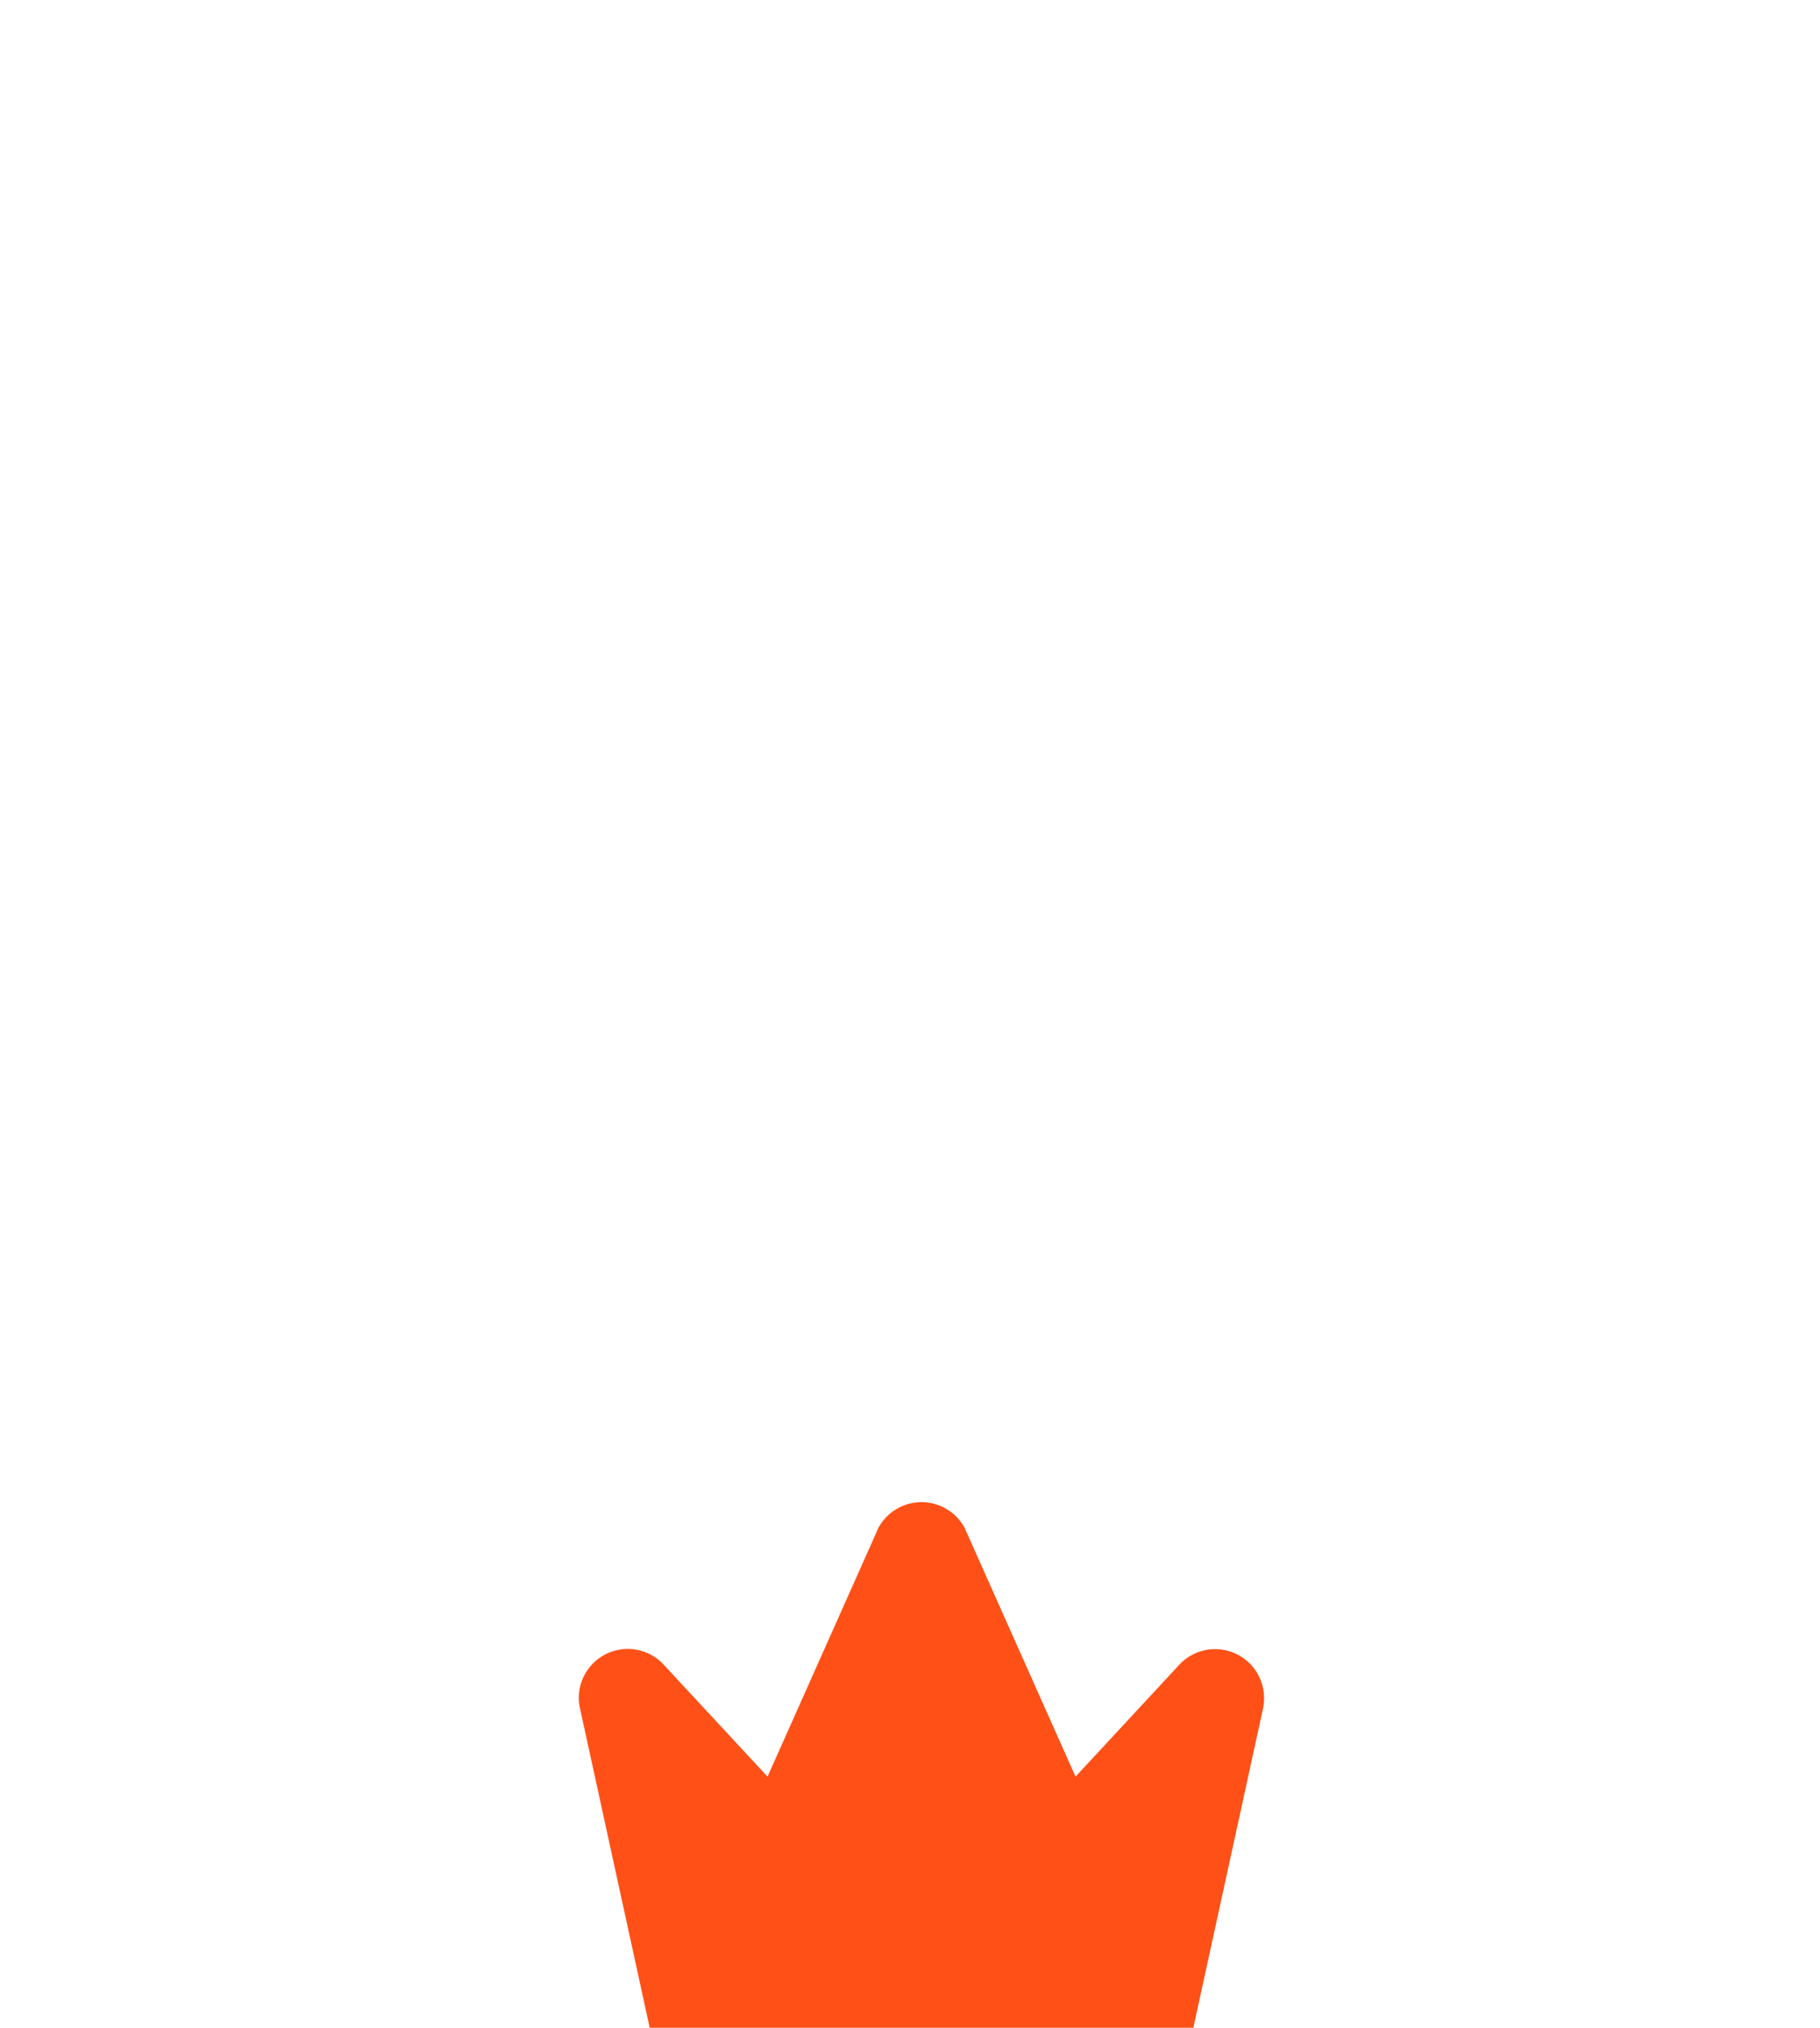 <svg xmlns="http://www.w3.org/2000/svg" width="79" height="88" fill="none"><g filter="url(#a)"><path fill="#FF5117" d="M54.842 35.06c0 .015 0 .029-.01.043L51.82 48.898a2.125 2.125 0 0 1-2.087 1.727H30.266a2.125 2.125 0 0 1-2.086-1.727l-3.012-13.795c0-.014-.007-.028-.01-.042a2.125 2.125 0 0 1 3.686-1.783l4.472 4.82 4.754-10.663v-.014a2.126 2.126 0 0 1 3.86 0v.014l4.755 10.663 4.471-4.82a2.125 2.125 0 0 1 3.68 1.783h.006Z"/></g><defs><filter id="a" width="77.8" height="77.8" x="1.1" y="16.1" color-interpolation-filters="sRGB" filterUnits="userSpaceOnUse"><feFlood flood-opacity="0" result="BackgroundImageFix"/><feColorMatrix in="SourceAlpha" result="hardAlpha" values="0 0 0 0 0 0 0 0 0 0 0 0 0 0 0 0 0 0 127 0"/><feOffset dy="1"/><feGaussianBlur stdDeviation=".5"/><feComposite in2="hardAlpha" operator="out"/><feColorMatrix values="0 0 0 0 0.8 0 0 0 0 0.2 0 0 0 0 0 0 0 0 0.25 0"/><feBlend in2="BackgroundImageFix" result="effect1_dropShadow_592_1230"/><feColorMatrix in="SourceAlpha" result="hardAlpha" values="0 0 0 0 0 0 0 0 0 0 0 0 0 0 0 0 0 0 127 0"/><feOffset dy="3"/><feGaussianBlur stdDeviation="2.4"/><feComposite in2="hardAlpha" operator="out"/><feColorMatrix values="0 0 0 0 0.8 0 0 0 0 0.2 0 0 0 0 0 0 0 0 0.05 0"/><feBlend in2="effect1_dropShadow_592_1230" result="effect2_dropShadow_592_1230"/><feColorMatrix in="SourceAlpha" result="hardAlpha" values="0 0 0 0 0 0 0 0 0 0 0 0 0 0 0 0 0 0 127 0"/><feOffset dy="14"/><feGaussianBlur stdDeviation="6.75"/><feComposite in2="hardAlpha" operator="out"/><feColorMatrix values="0 0 0 0 0.8 0 0 0 0 0.2 0 0 0 0 0 0 0 0 0.05 0"/><feBlend in2="effect2_dropShadow_592_1230" result="effect3_dropShadow_592_1230"/><feColorMatrix in="SourceAlpha" result="hardAlpha" values="0 0 0 0 0 0 0 0 0 0 0 0 0 0 0 0 0 0 127 0"/><feOffset dy="6"/><feGaussianBlur stdDeviation="4.45"/><feComposite in2="hardAlpha" operator="out"/><feColorMatrix values="0 0 0 0 1 0 0 0 0 0.445 0 0 0 0 0.26 0 0 0 0.25 0"/><feBlend in2="effect3_dropShadow_592_1230" result="effect4_dropShadow_592_1230"/><feColorMatrix in="SourceAlpha" result="hardAlpha" values="0 0 0 0 0 0 0 0 0 0 0 0 0 0 0 0 0 0 127 0"/><feOffset dy="15"/><feGaussianBlur stdDeviation="10.95"/><feComposite in2="hardAlpha" operator="out"/><feColorMatrix values="0 0 0 0 1 0 0 0 0 0.445 0 0 0 0 0.26 0 0 0 0.15 0"/><feBlend in2="effect4_dropShadow_592_1230" result="effect5_dropShadow_592_1230"/><feBlend in="SourceGraphic" in2="effect5_dropShadow_592_1230" result="shape"/></filter></defs></svg>